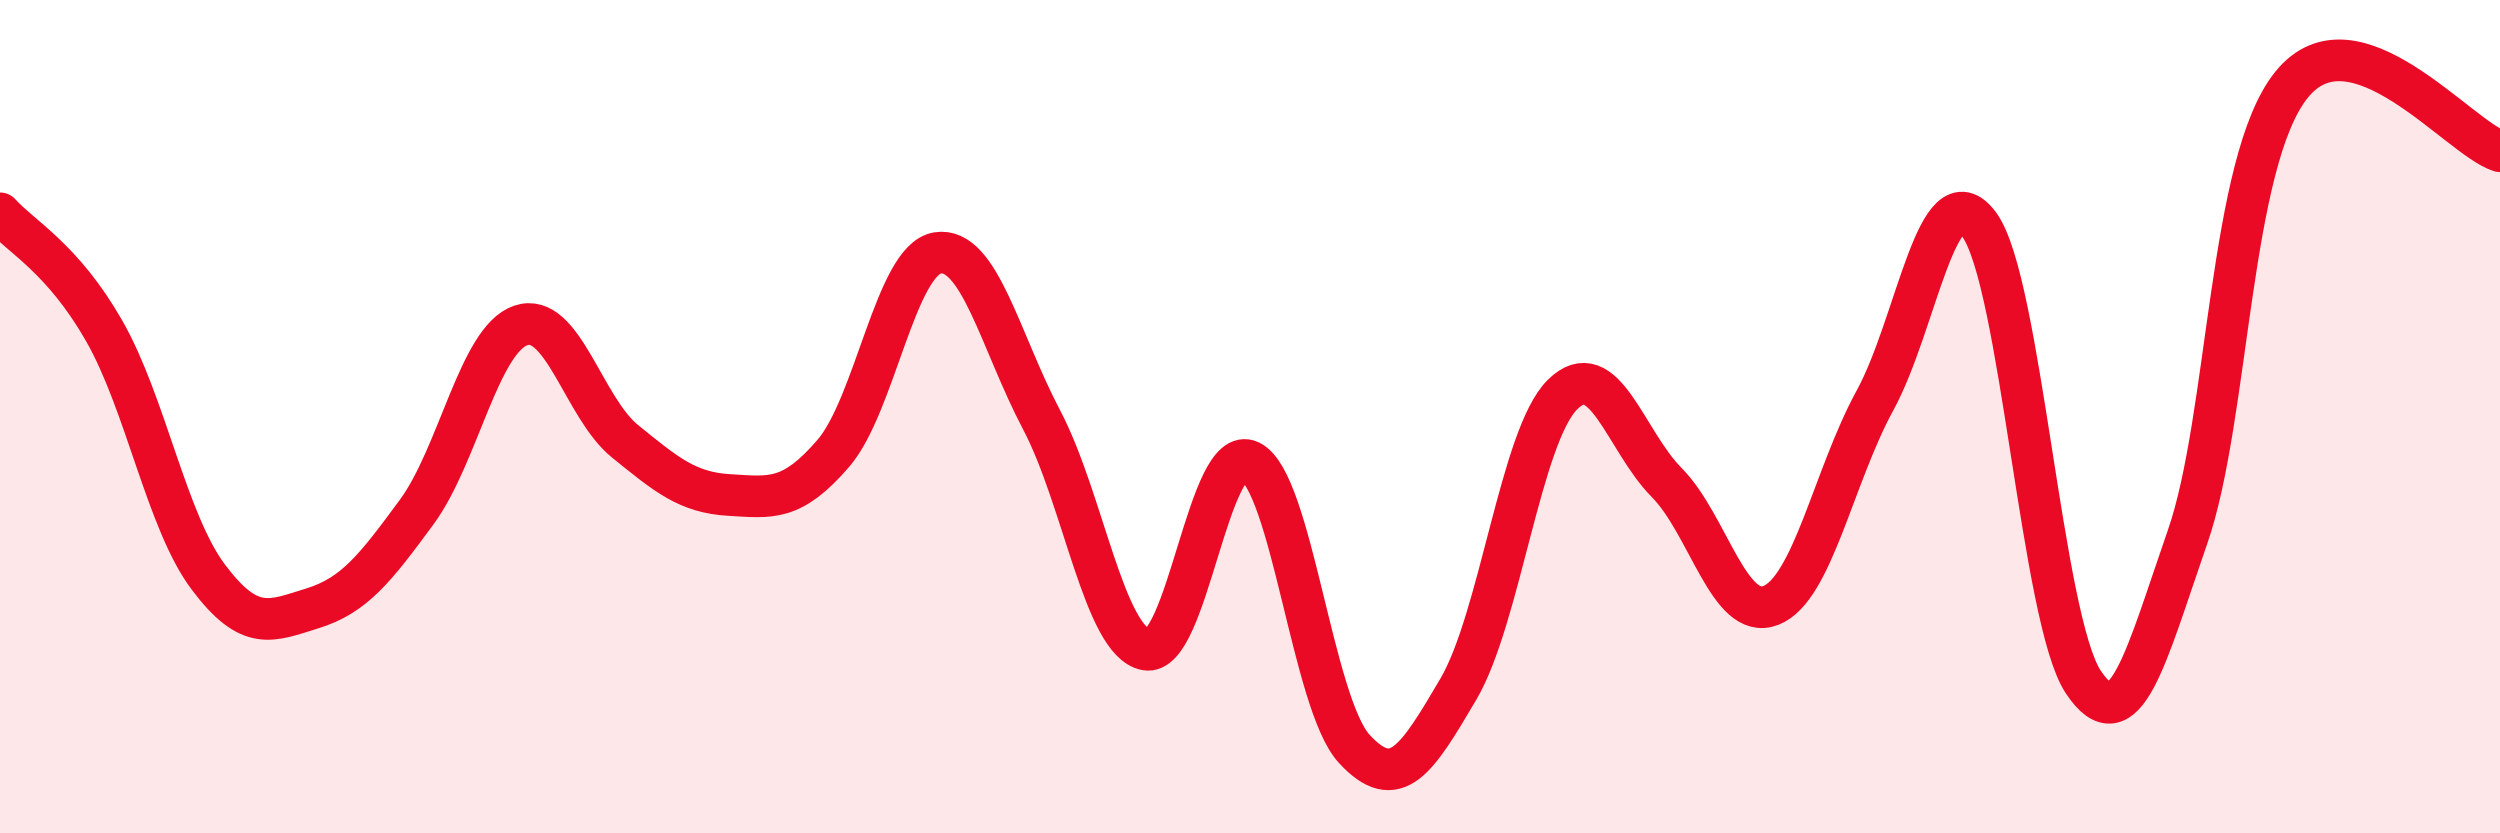 
    <svg width="60" height="20" viewBox="0 0 60 20" xmlns="http://www.w3.org/2000/svg">
      <path
        d="M 0,5.12 C 0.5,5.68 1.5,6.19 2.5,7.94 C 3.5,9.69 4,12.52 5,13.85 C 6,15.18 6.5,14.91 7.5,14.6 C 8.5,14.29 9,13.65 10,12.29 C 11,10.93 11.5,8.15 12.5,7.81 C 13.5,7.47 14,9.78 15,10.59 C 16,11.4 16.5,11.82 17.5,11.88 C 18.5,11.94 19,12.04 20,10.88 C 21,9.72 21.5,6.23 22.5,6.07 C 23.5,5.91 24,8.18 25,10.08 C 26,11.98 26.5,15.39 27.5,15.59 C 28.5,15.79 29,10.59 30,11.07 C 31,11.55 31.5,16.88 32.5,17.97 C 33.5,19.06 34,18.24 35,16.54 C 36,14.84 36.5,10.46 37.5,9.47 C 38.5,8.48 39,10.57 40,11.58 C 41,12.59 41.5,14.92 42.5,14.53 C 43.5,14.14 44,11.44 45,9.61 C 46,7.78 46.5,4.04 47.5,5.39 C 48.5,6.74 49,14.87 50,16.37 C 51,17.87 51.5,15.76 52.5,12.89 C 53.5,10.02 53.5,3.88 55,2.03 C 56.5,0.18 59,3.31 60,3.63L60 20L0 20Z"
        fill="#EB0A25"
        opacity="0.1"
        stroke-linecap="round"
        stroke-linejoin="round"
      />
      <path
        d="M 0,5.12 C 0.5,5.68 1.5,6.19 2.5,7.94 C 3.5,9.69 4,12.52 5,13.85 C 6,15.18 6.5,14.91 7.5,14.6 C 8.5,14.29 9,13.65 10,12.29 C 11,10.93 11.5,8.15 12.5,7.81 C 13.5,7.47 14,9.78 15,10.59 C 16,11.4 16.5,11.82 17.5,11.88 C 18.5,11.94 19,12.04 20,10.88 C 21,9.72 21.5,6.23 22.5,6.07 C 23.5,5.91 24,8.18 25,10.08 C 26,11.98 26.5,15.39 27.5,15.59 C 28.5,15.79 29,10.59 30,11.07 C 31,11.55 31.5,16.88 32.5,17.97 C 33.5,19.06 34,18.24 35,16.54 C 36,14.84 36.5,10.46 37.5,9.47 C 38.5,8.48 39,10.57 40,11.58 C 41,12.59 41.5,14.92 42.5,14.53 C 43.5,14.14 44,11.44 45,9.61 C 46,7.78 46.5,4.04 47.5,5.39 C 48.5,6.74 49,14.87 50,16.37 C 51,17.87 51.5,15.76 52.5,12.89 C 53.5,10.02 53.5,3.88 55,2.03 C 56.5,0.18 59,3.31 60,3.63"
        stroke="#EB0A25"
        stroke-width="1"
        fill="none"
        stroke-linecap="round"
        stroke-linejoin="round"
      />
    </svg>
  
